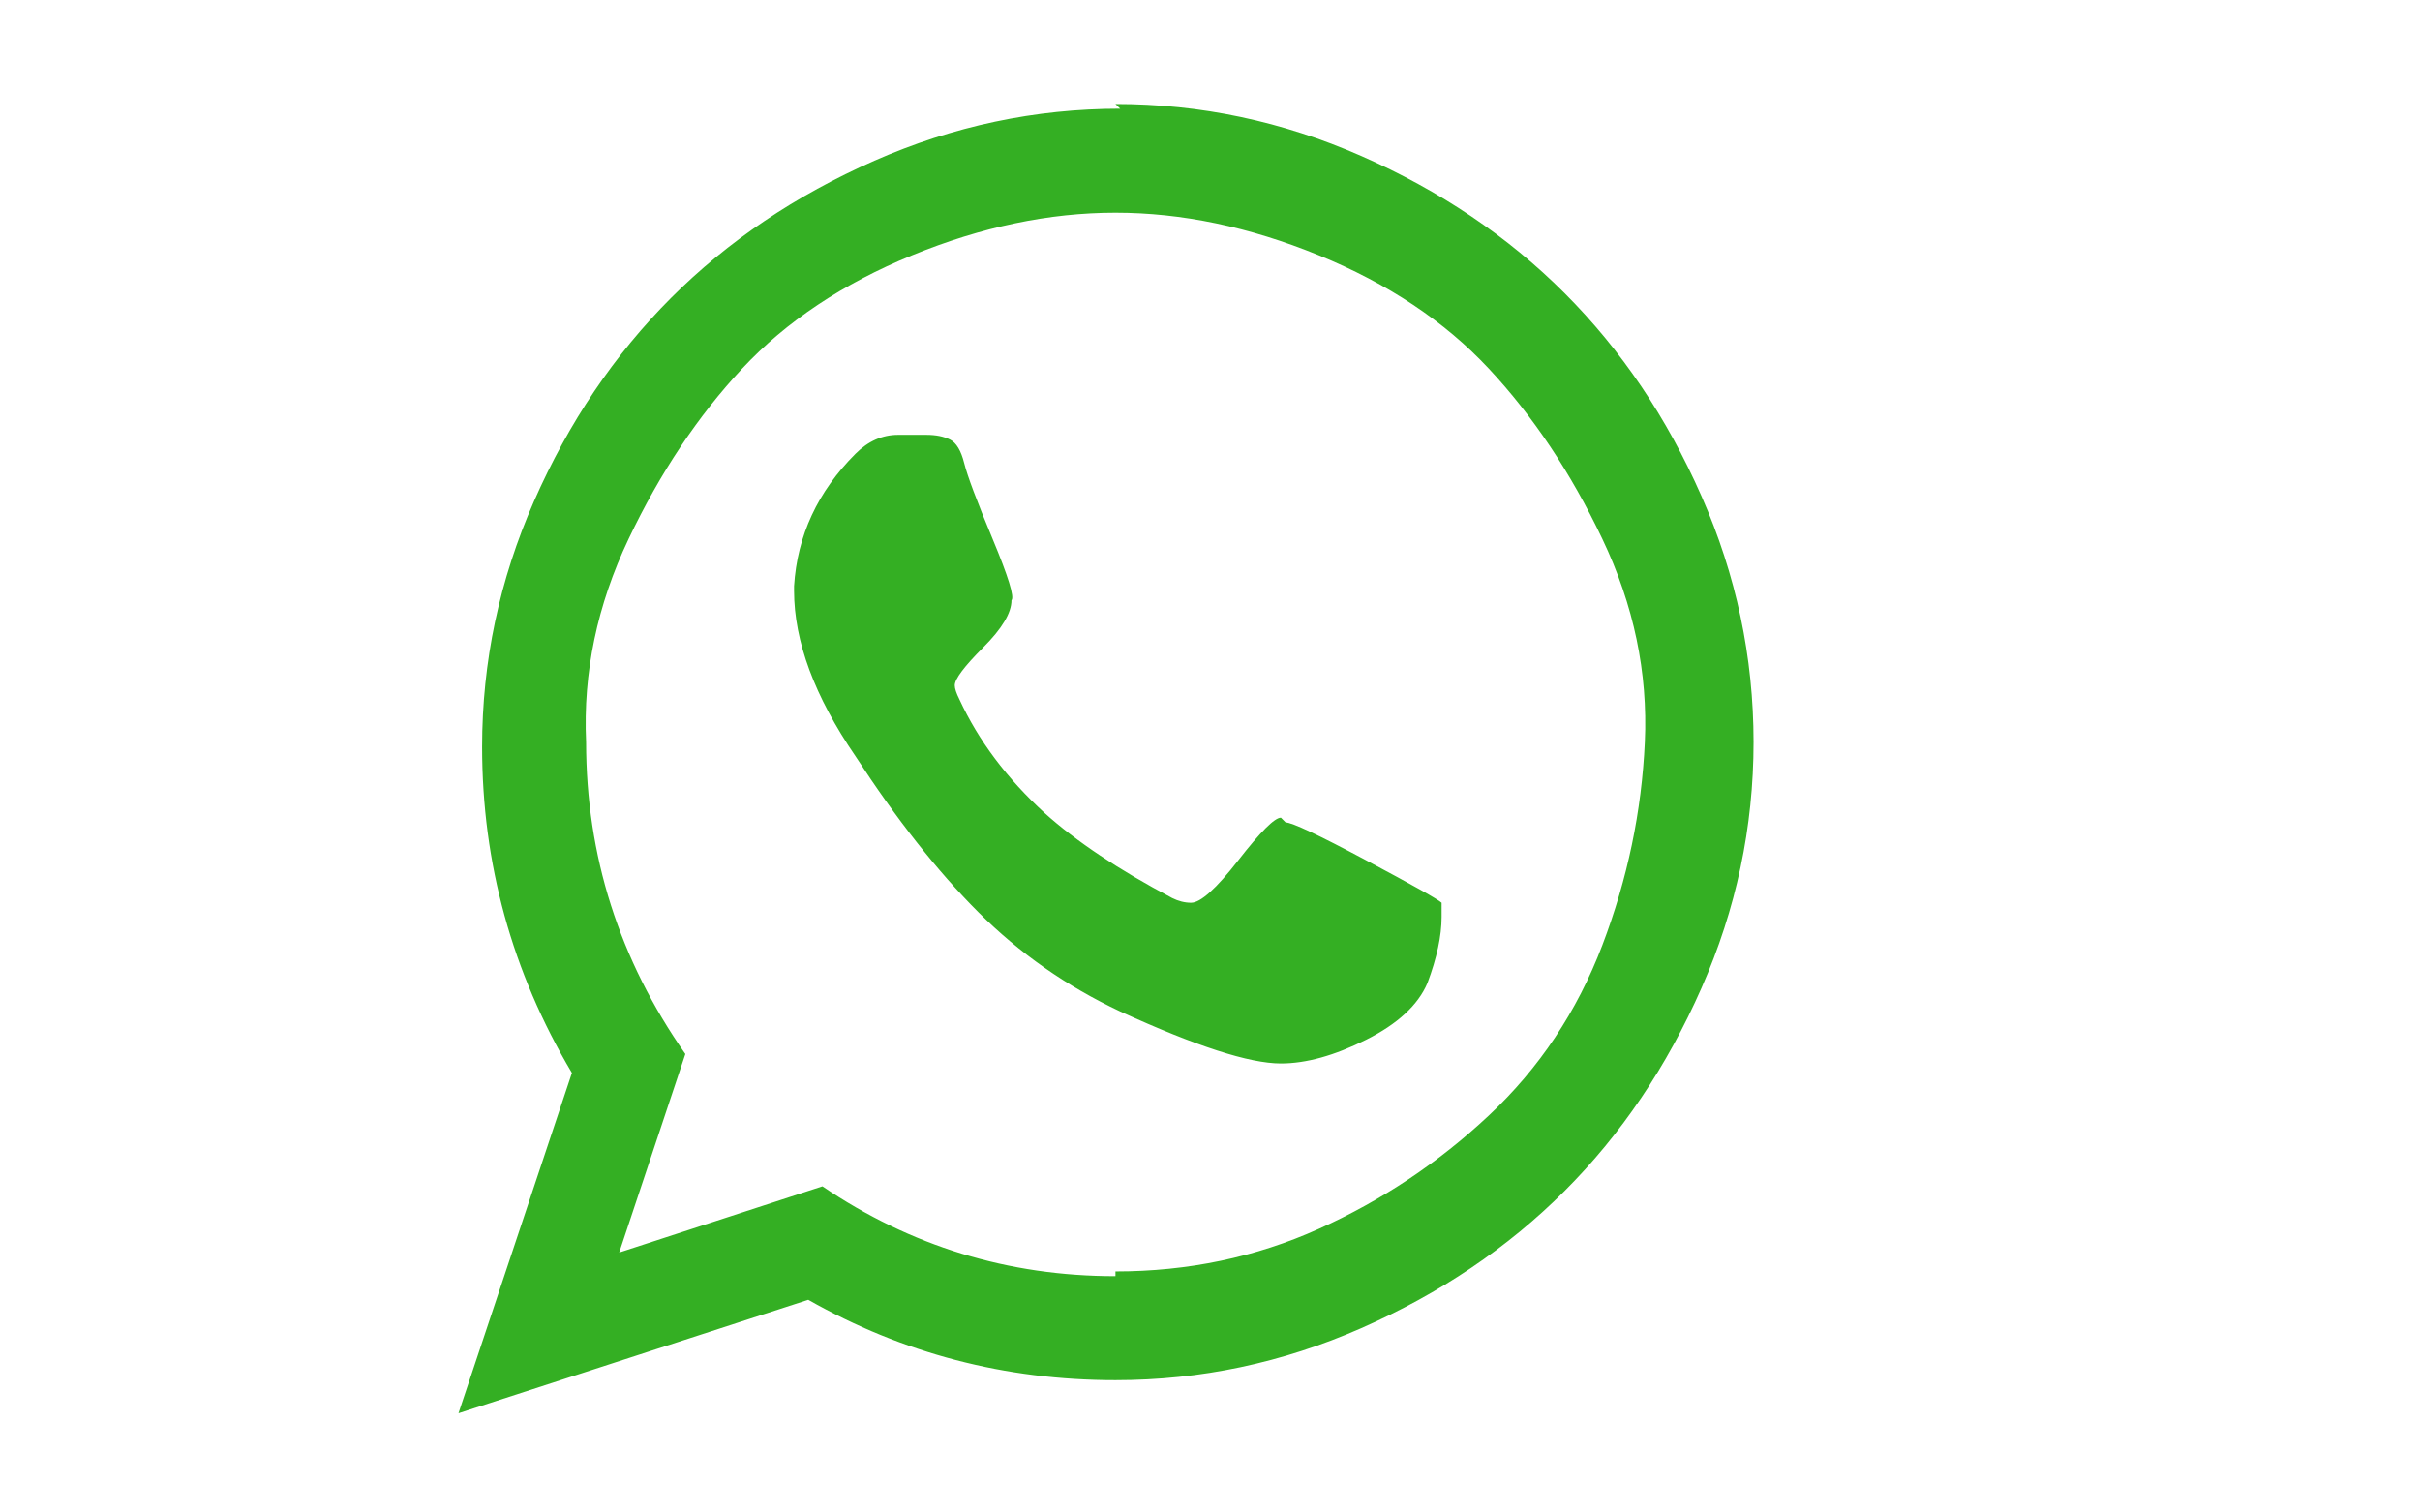 <svg width="32px" height="20px" xmlns="http://www.w3.org/2000/svg" viewBox="0 0 32 32">
    <path fill="#34af23" d="M17.6 17.4q0.2 0 1.7 0.8t1.6 0.9q0 0.1 0 0.3 0 0.6-0.3 1.4-0.3 0.7-1.3 1.2t-1.8 0.5q-1 0-3.4-1.1-1.7-0.8-3-2.1t-2.6-3.3q-1.3-1.9-1.3-3.5v-0.1q0.1-1.6 1.3-2.8 0.4-0.4 0.9-0.4 0.1 0 0.3 0t0.3 0q0.3 0 0.5 0.1t0.3 0.5q0.1 0.4 0.6 1.6t0.4 1.3q0 0.4-0.6 1t-0.6 0.8q0 0.1 0.1 0.3 0.6 1.3 1.8 2.4 1 0.9 2.7 1.8 0.2 0.1 0.4 0.1 0.3 0 1-0.9t0.9-0.9zM14 26.9q2.3 0 4.3-0.9t3.6-2.4 2.4-3.6 0.9-4.3-0.9-4.3-2.4-3.6-3.6-2.4-4.3-0.9-4.3 0.9-3.6 2.4-2.4 3.6-0.9 4.3q0 3.6 2.1 6.6l-1.4 4.2 4.3-1.4q2.8 1.9 6.2 1.9zM14 2.2q2.7 0 5.2 1.1t4.3 2.9 2.9 4.3 1.1 5.2-1.1 5.2-2.9 4.3-4.3 2.9-5.2 1.1q-3.5 0-6.5-1.7l-7.4 2.4 2.4-7.2q-1.9-3.2-1.9-6.9 0-2.7 1.1-5.2t2.9-4.3 4.3-2.9 5.2-1.1z"></path>
</svg>